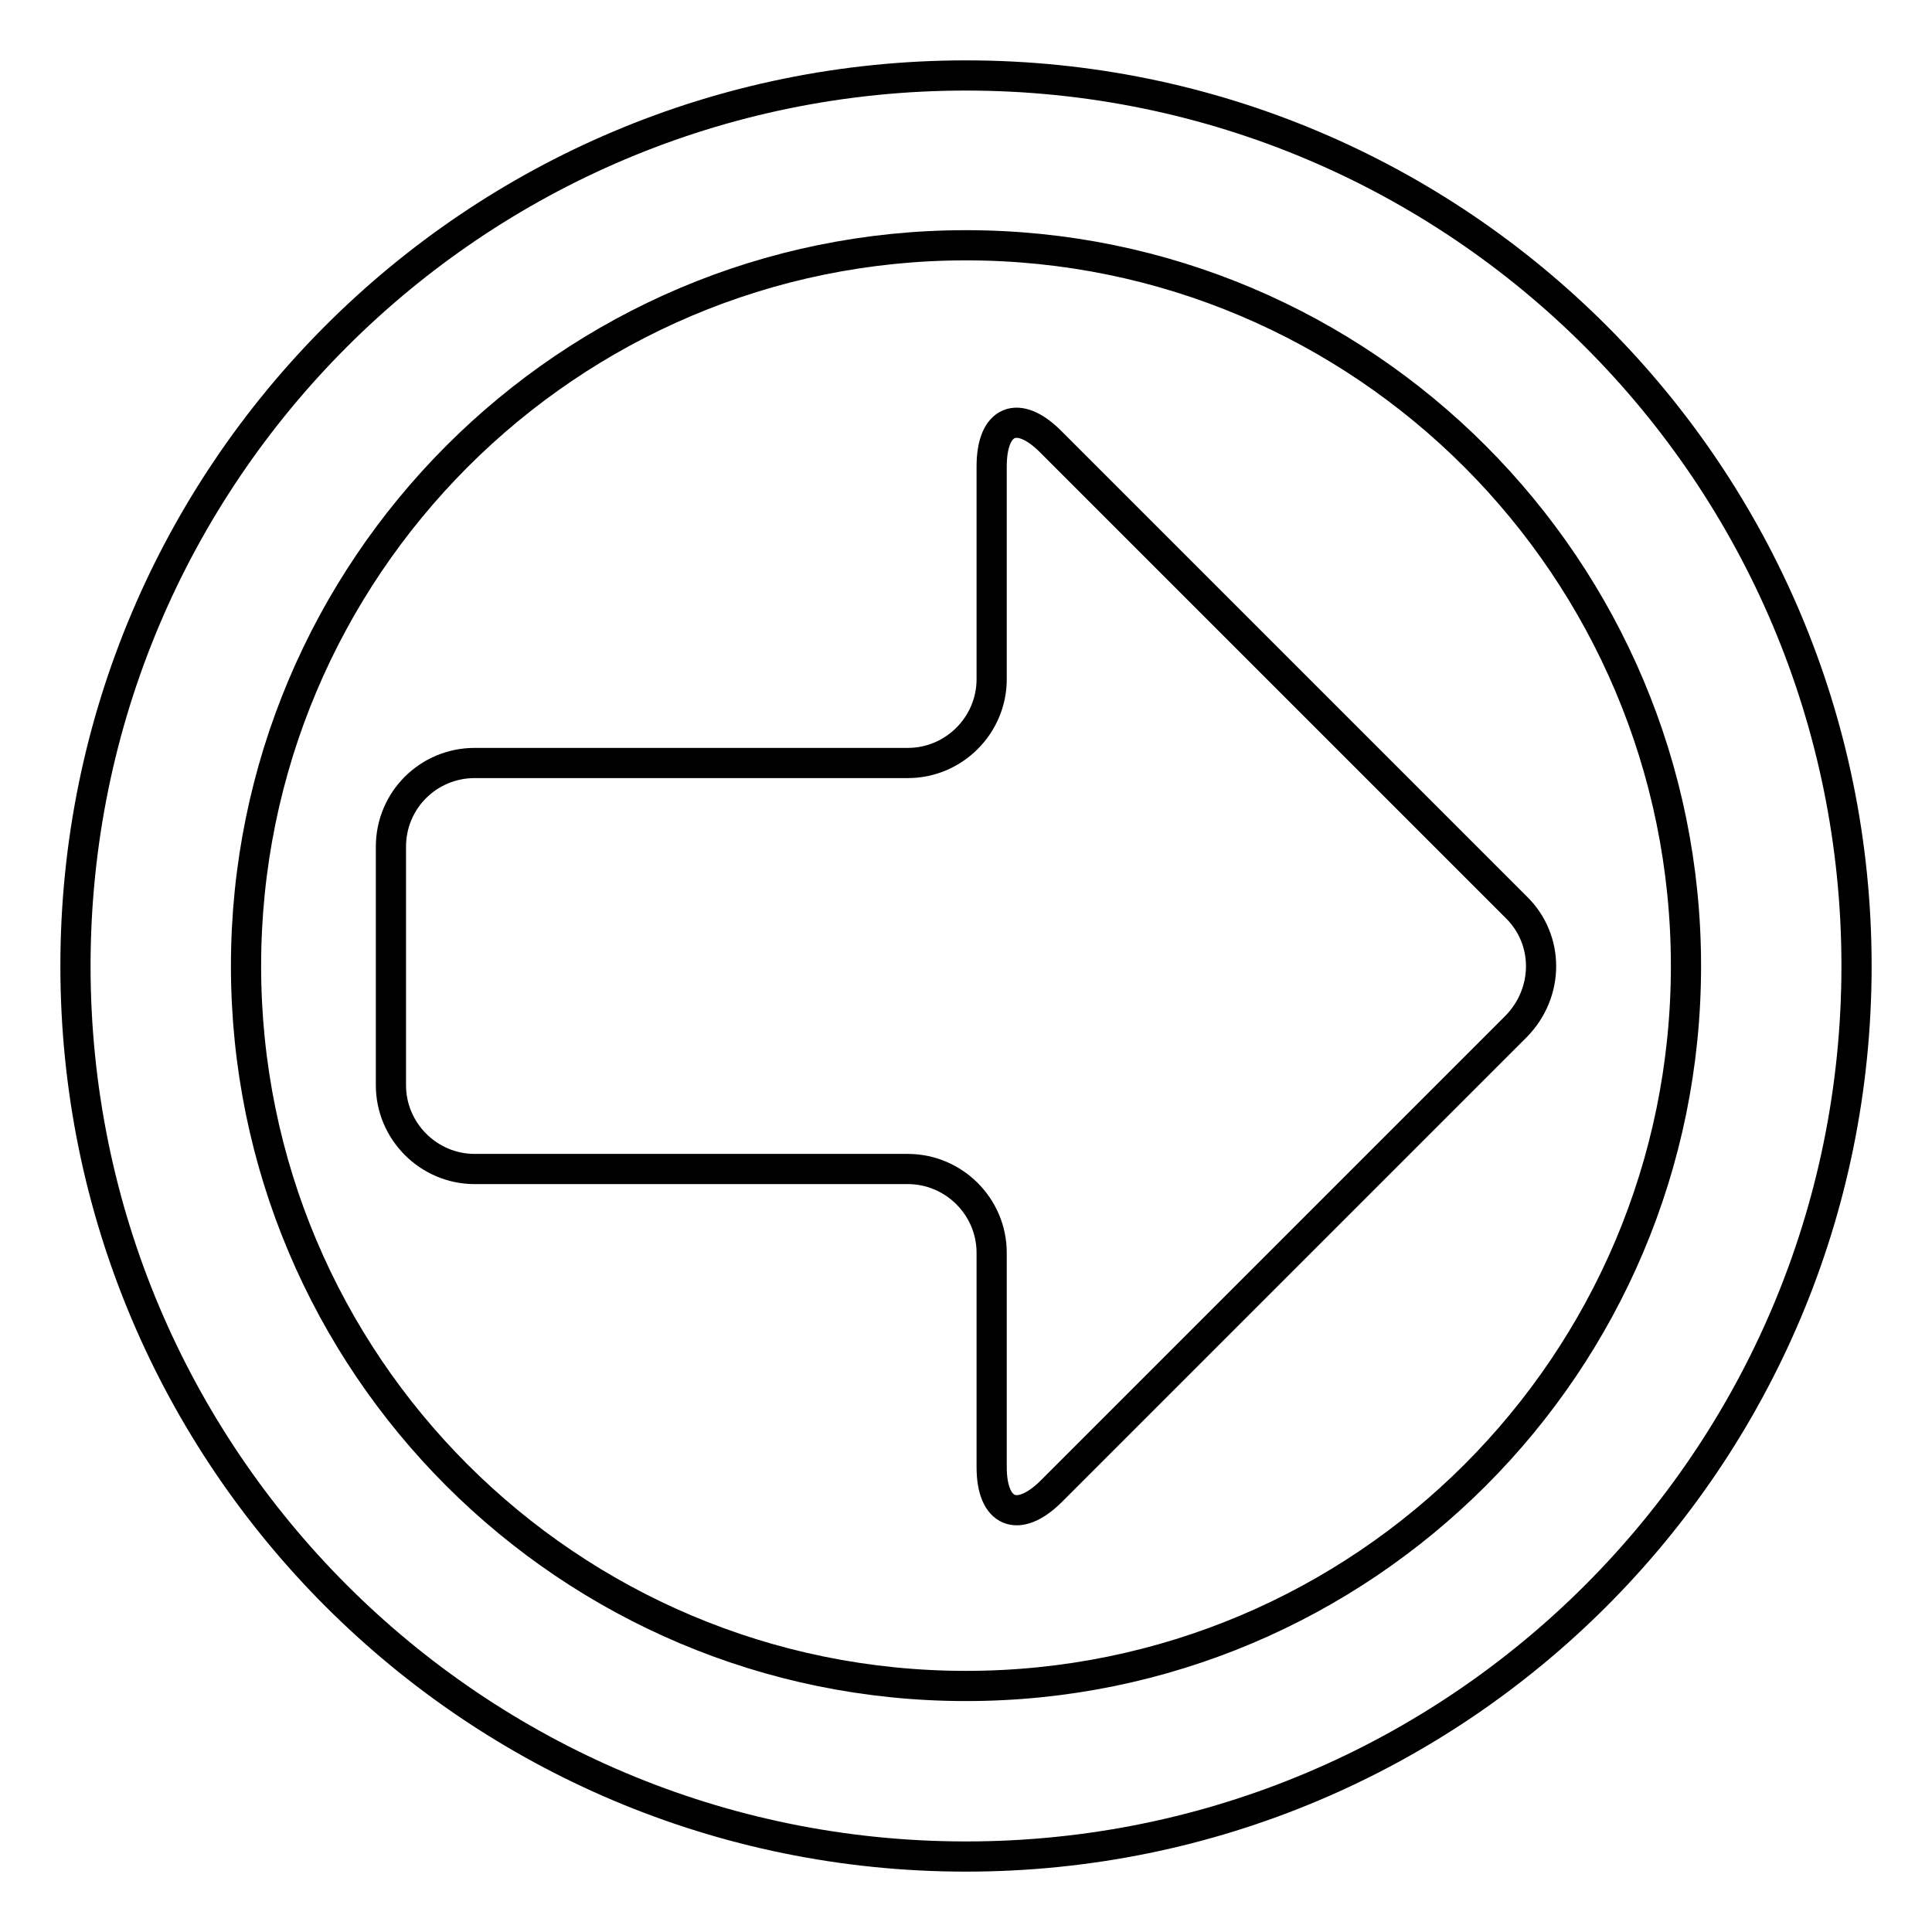 <?xml version="1.0" encoding="utf-8"?>
<!-- Svg Vector Icons : http://www.onlinewebfonts.com/icon -->
<!DOCTYPE svg PUBLIC "-//W3C//DTD SVG 1.1//EN" "http://www.w3.org/Graphics/SVG/1.1/DTD/svg11.dtd">
<svg version="1.1" xmlns="http://www.w3.org/2000/svg" xmlns:xlink="http://www.w3.org/1999/xlink" x="0px" y="0px" viewBox="0 0 256 256" enable-background="new 0 0 256 256" xml:space="preserve">
<g> <path stroke-width="4" fill-opacity="0" stroke="#000000"  d="M128,10C62.8,10,10,62.8,10,128c0,65.2,52.8,118,118,118c65.2,0,118-52.8,118-118C246,62.8,193.2,10,128,10 z M128,223.4c-52.7,0-95.4-42.7-95.4-95.4c0-52.7,42.7-95.5,95.4-95.5c52.7,0,95.4,42.8,95.4,95.5 C223.4,180.7,180.7,223.4,128,223.4z M200.9,120.2l-61.7-61.7c-4.3-4.3-7.8-2.9-7.8,3.3V90c0,6.1-5,11.1-11.1,11.1H62.9 c-6.1,0-11.1,4.9-11.1,11.1v31.6c0,6.1,5,11.1,11.1,11.1h57.4c6.1,0,11.1,5,11.1,11.1v28.4c0,6.1,3.5,7.5,7.8,3.3l61.7-61.7 C205.3,131.5,205.3,124.5,200.9,120.2z"/></g>
</svg>